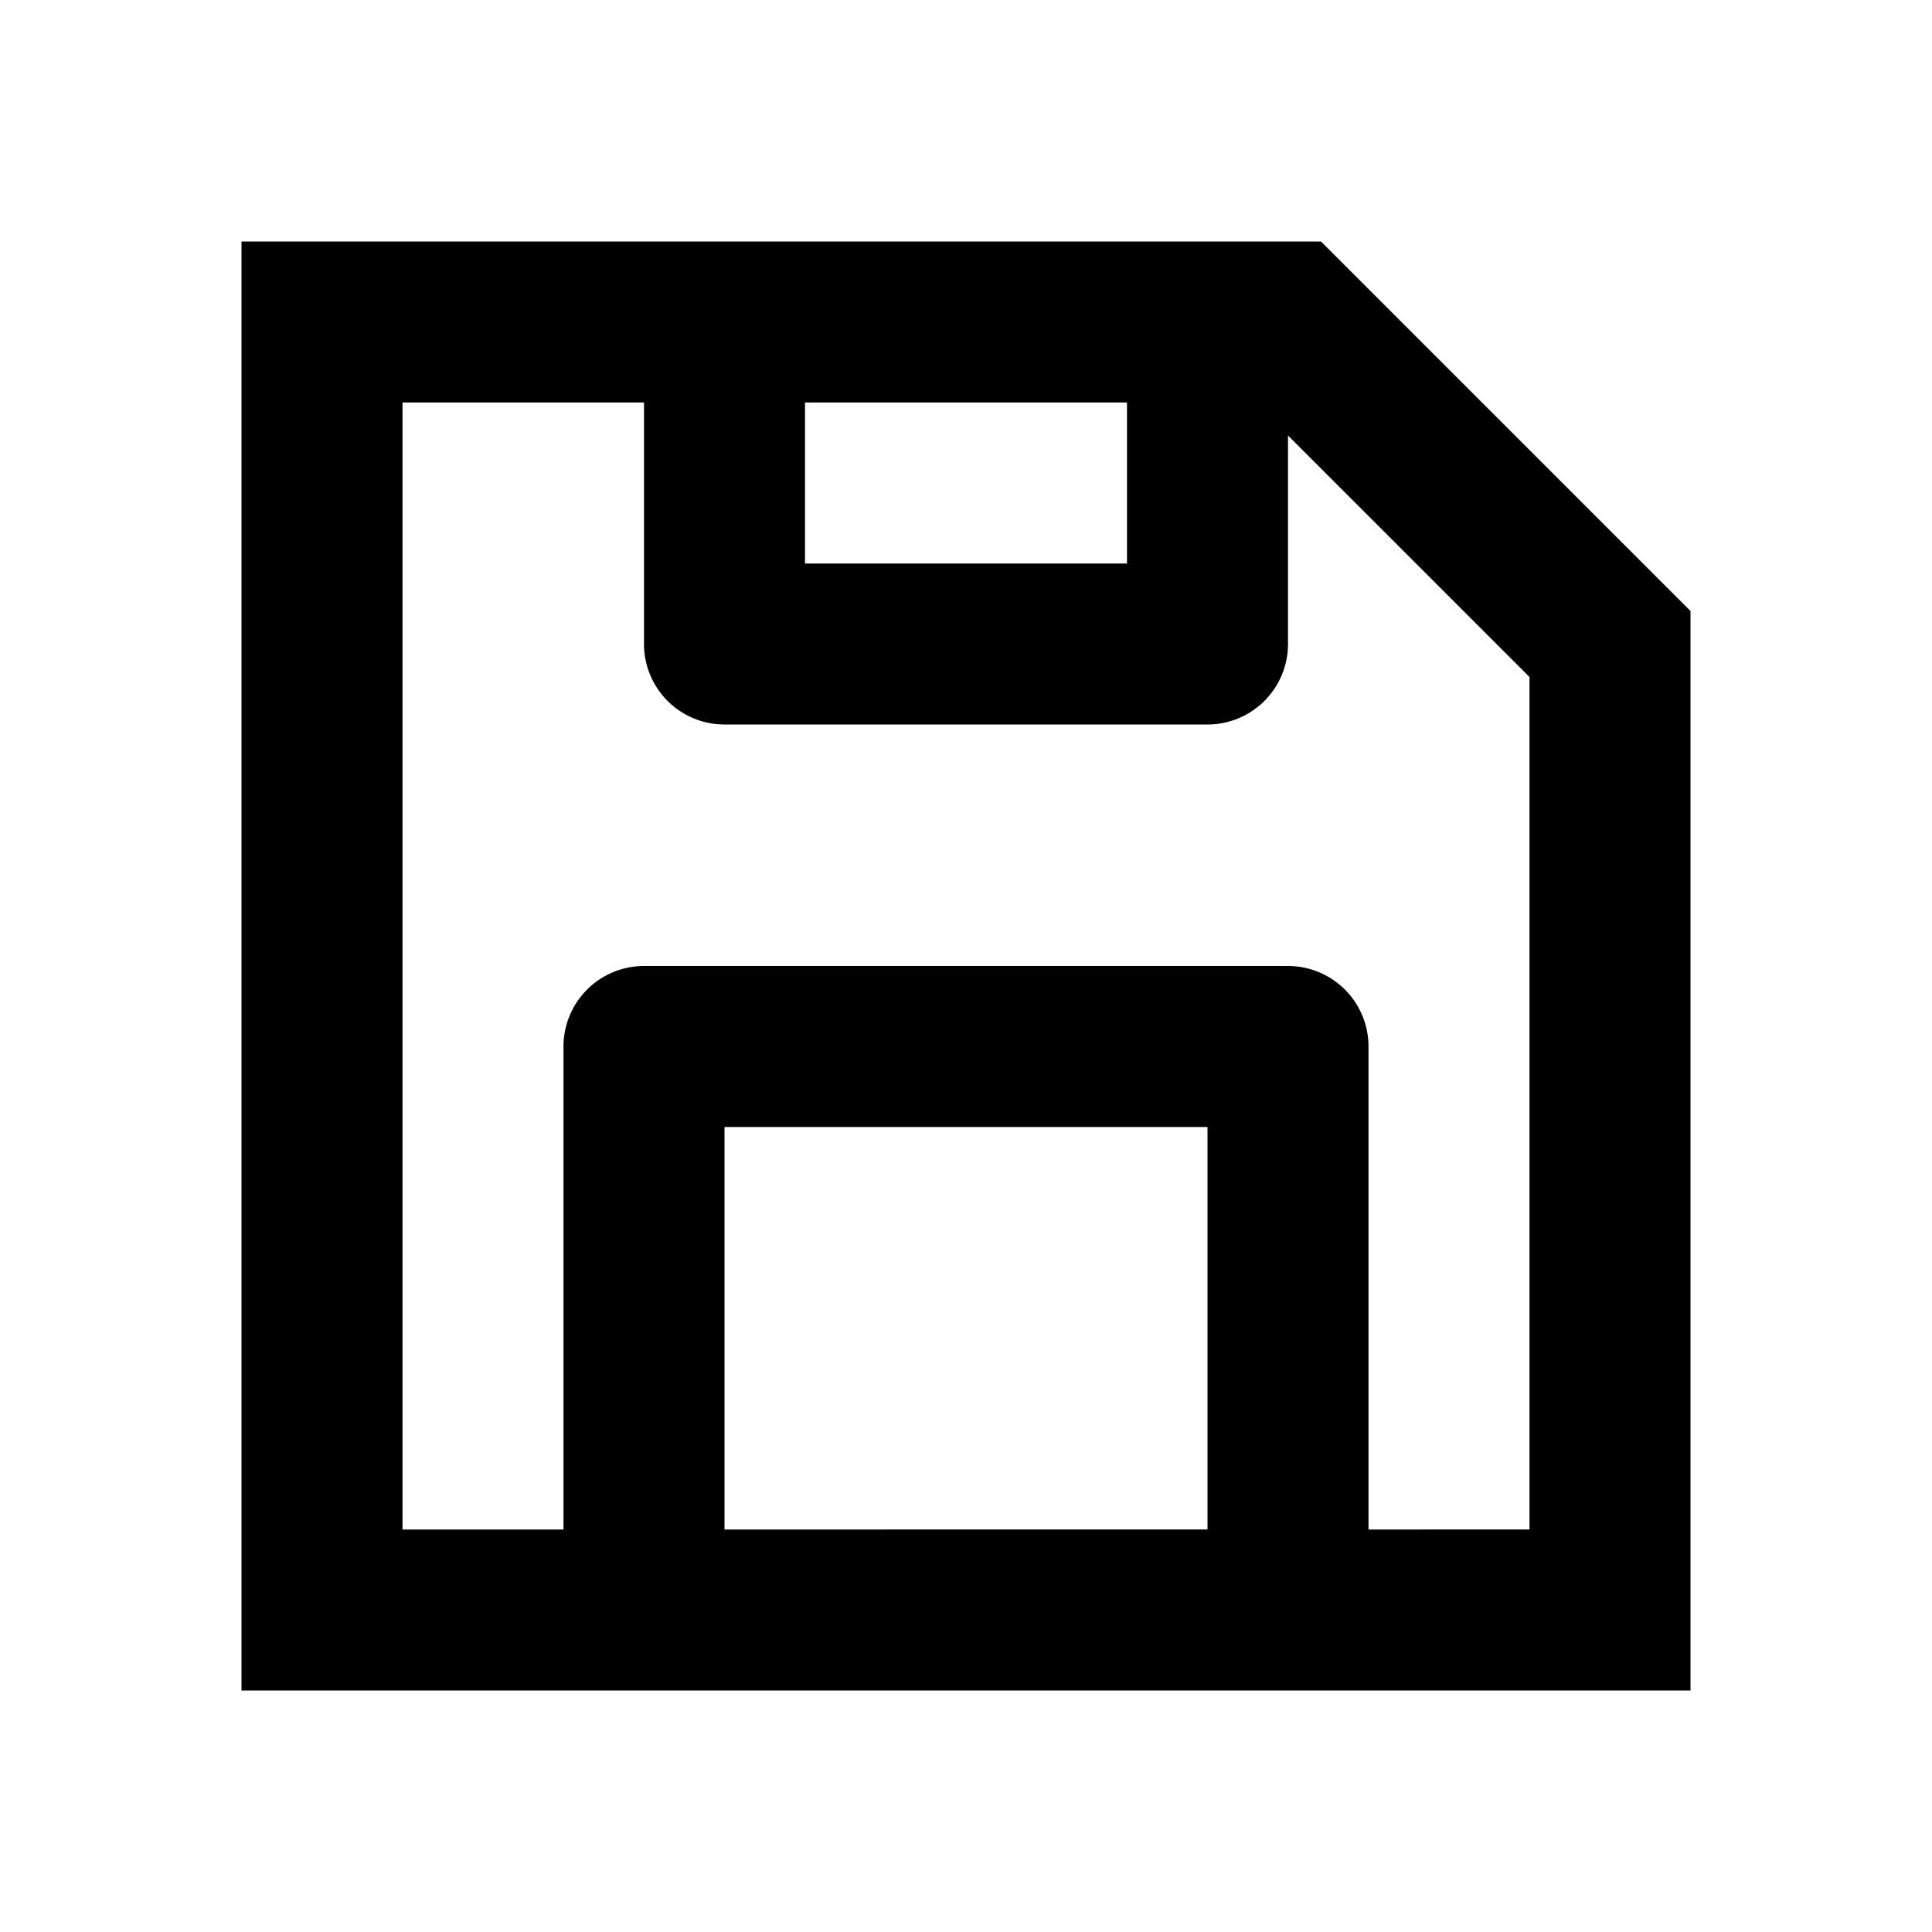 <svg xmlns="http://www.w3.org/2000/svg" viewBox="0 0 24 24" class="icon icon--md" style="fill: currentcolor;"><defs></defs><title>save</title><g id="Symbol"><path class="cls-1" d="M16.41,3H3V21H21V7.59ZM10,5h4V7H10Zm5,14H9V14h6Zm4,0H17V13a1,1,0,0,0-1-1H8a1,1,0,0,0-1,1v6H5V5H8V8A1,1,0,0,0,9,9h6a1,1,0,0,0,1-1V5.41l3,3Z"></path></g></svg>